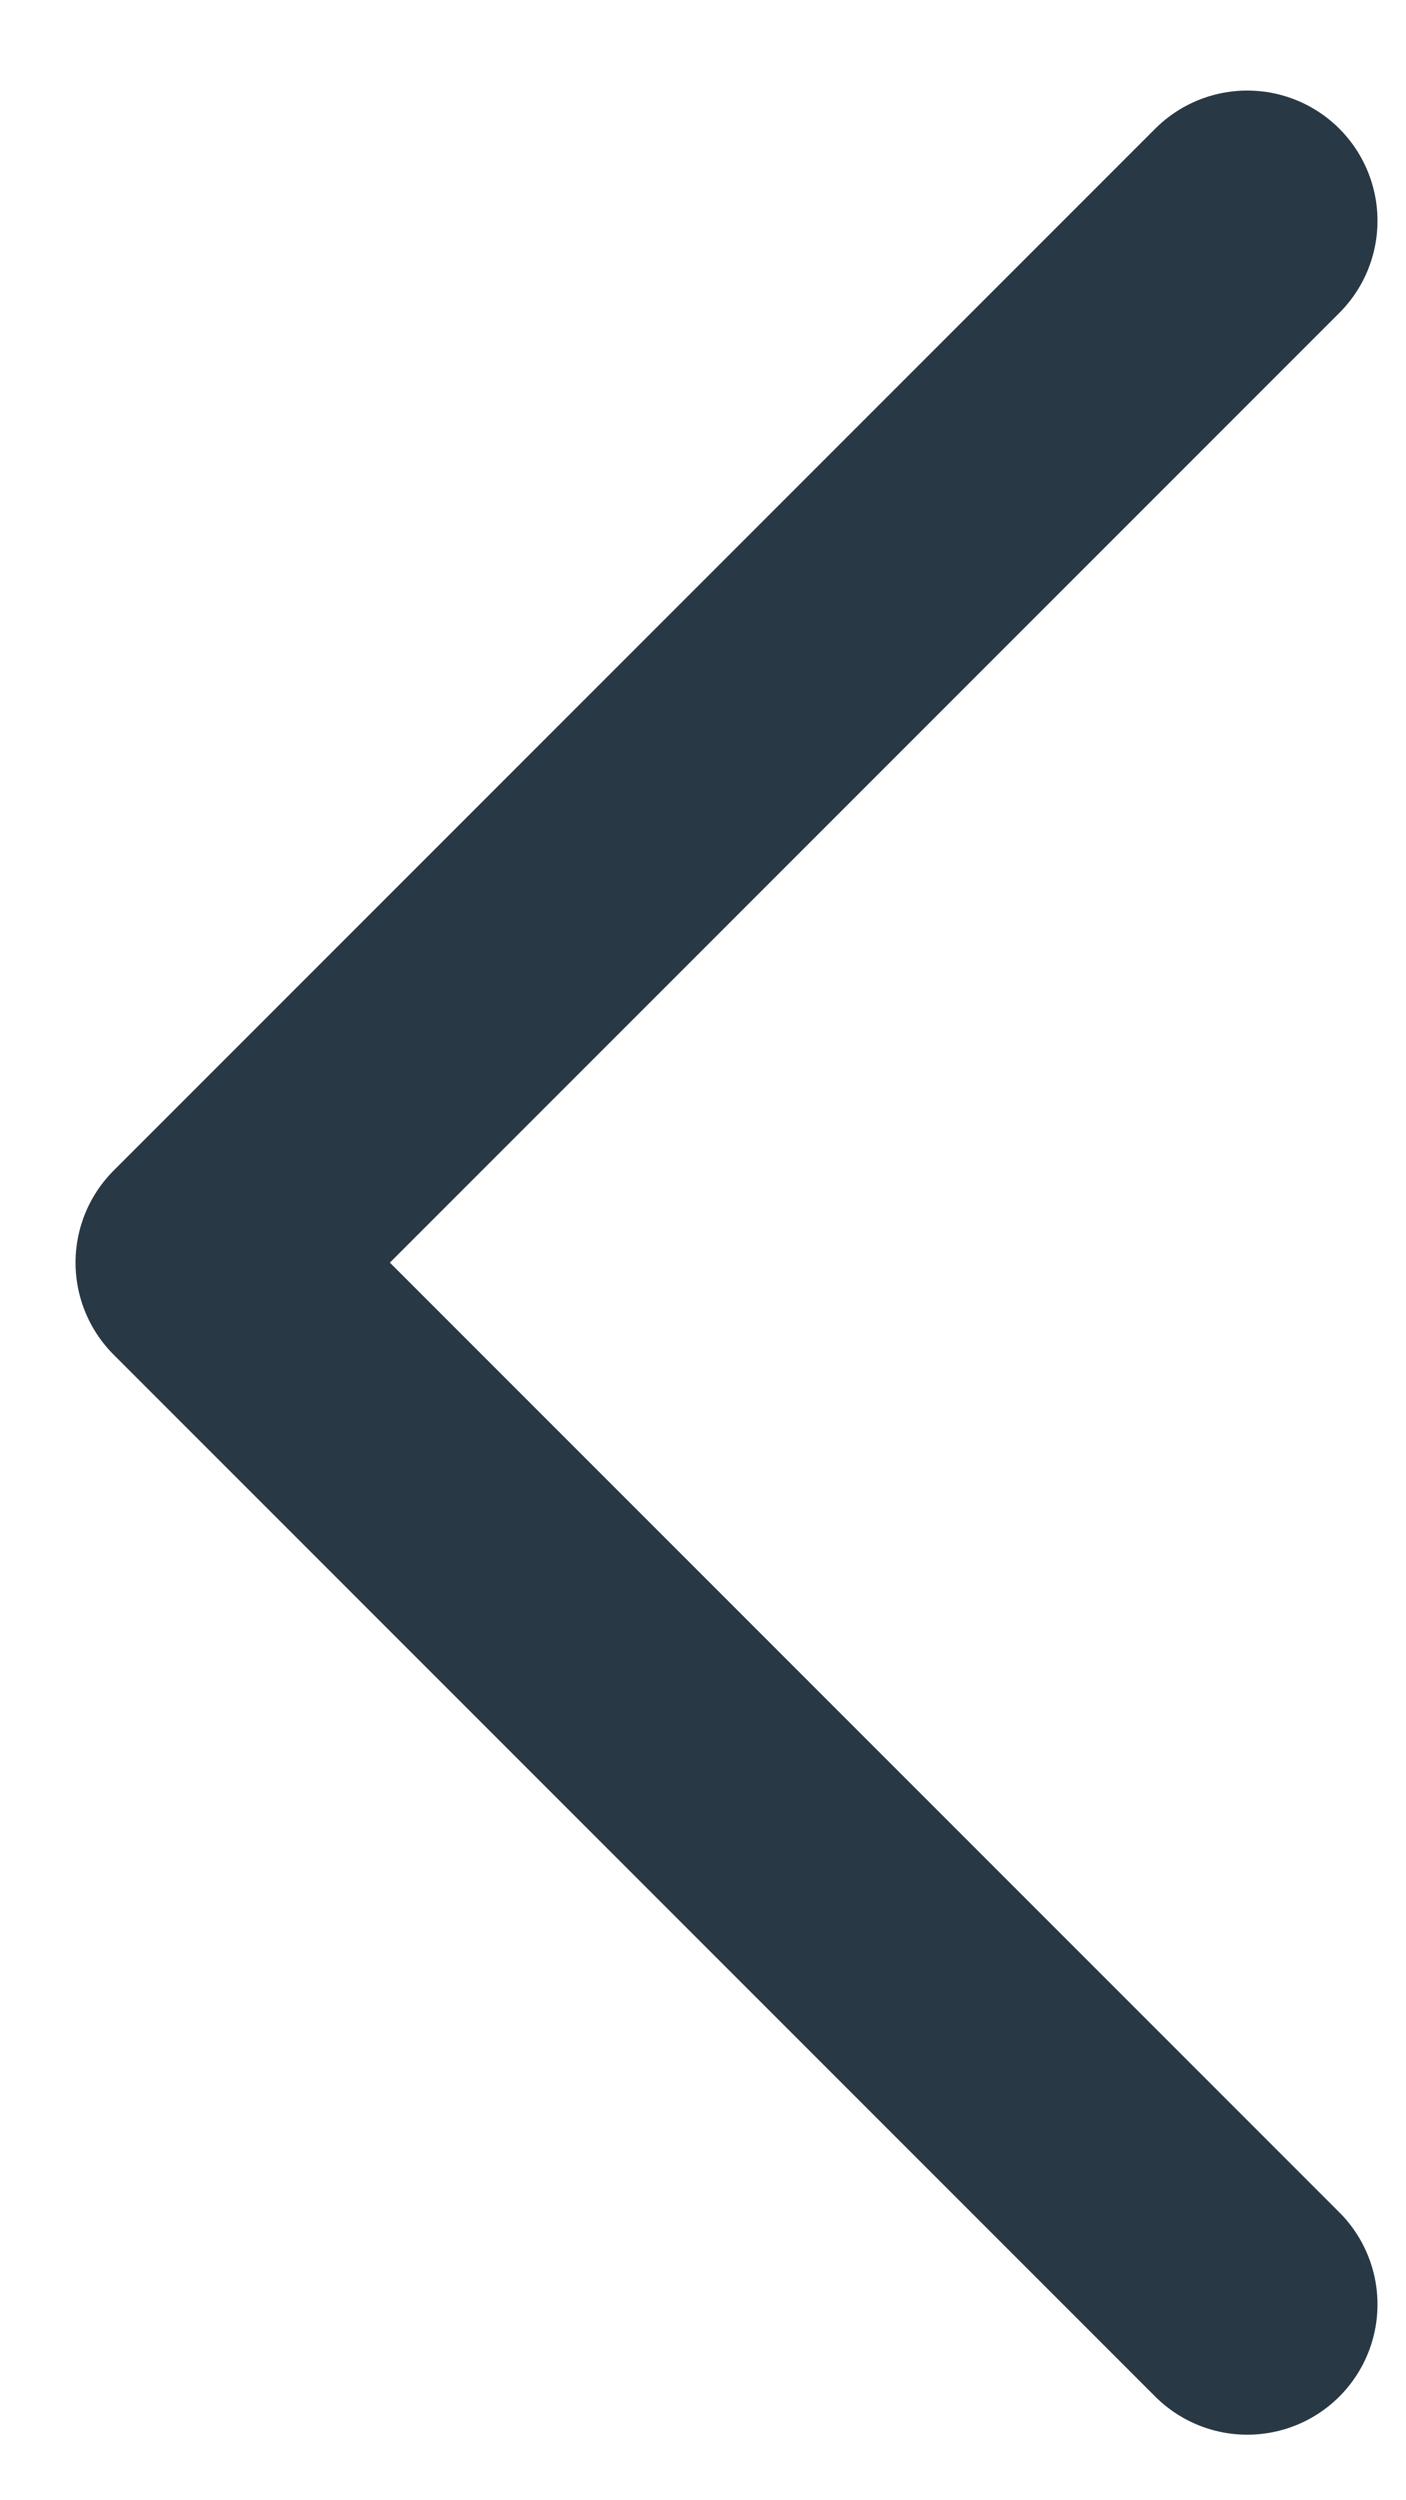 <svg width="9" height="16" viewBox="0 0 9 16" fill="none" xmlns="http://www.w3.org/2000/svg">
<path d="M7.984 1.413L1.317 8.08L7.984 14.747" stroke="#283844" stroke-width="1.667" stroke-linecap="round" stroke-linejoin="round"/>
</svg>
